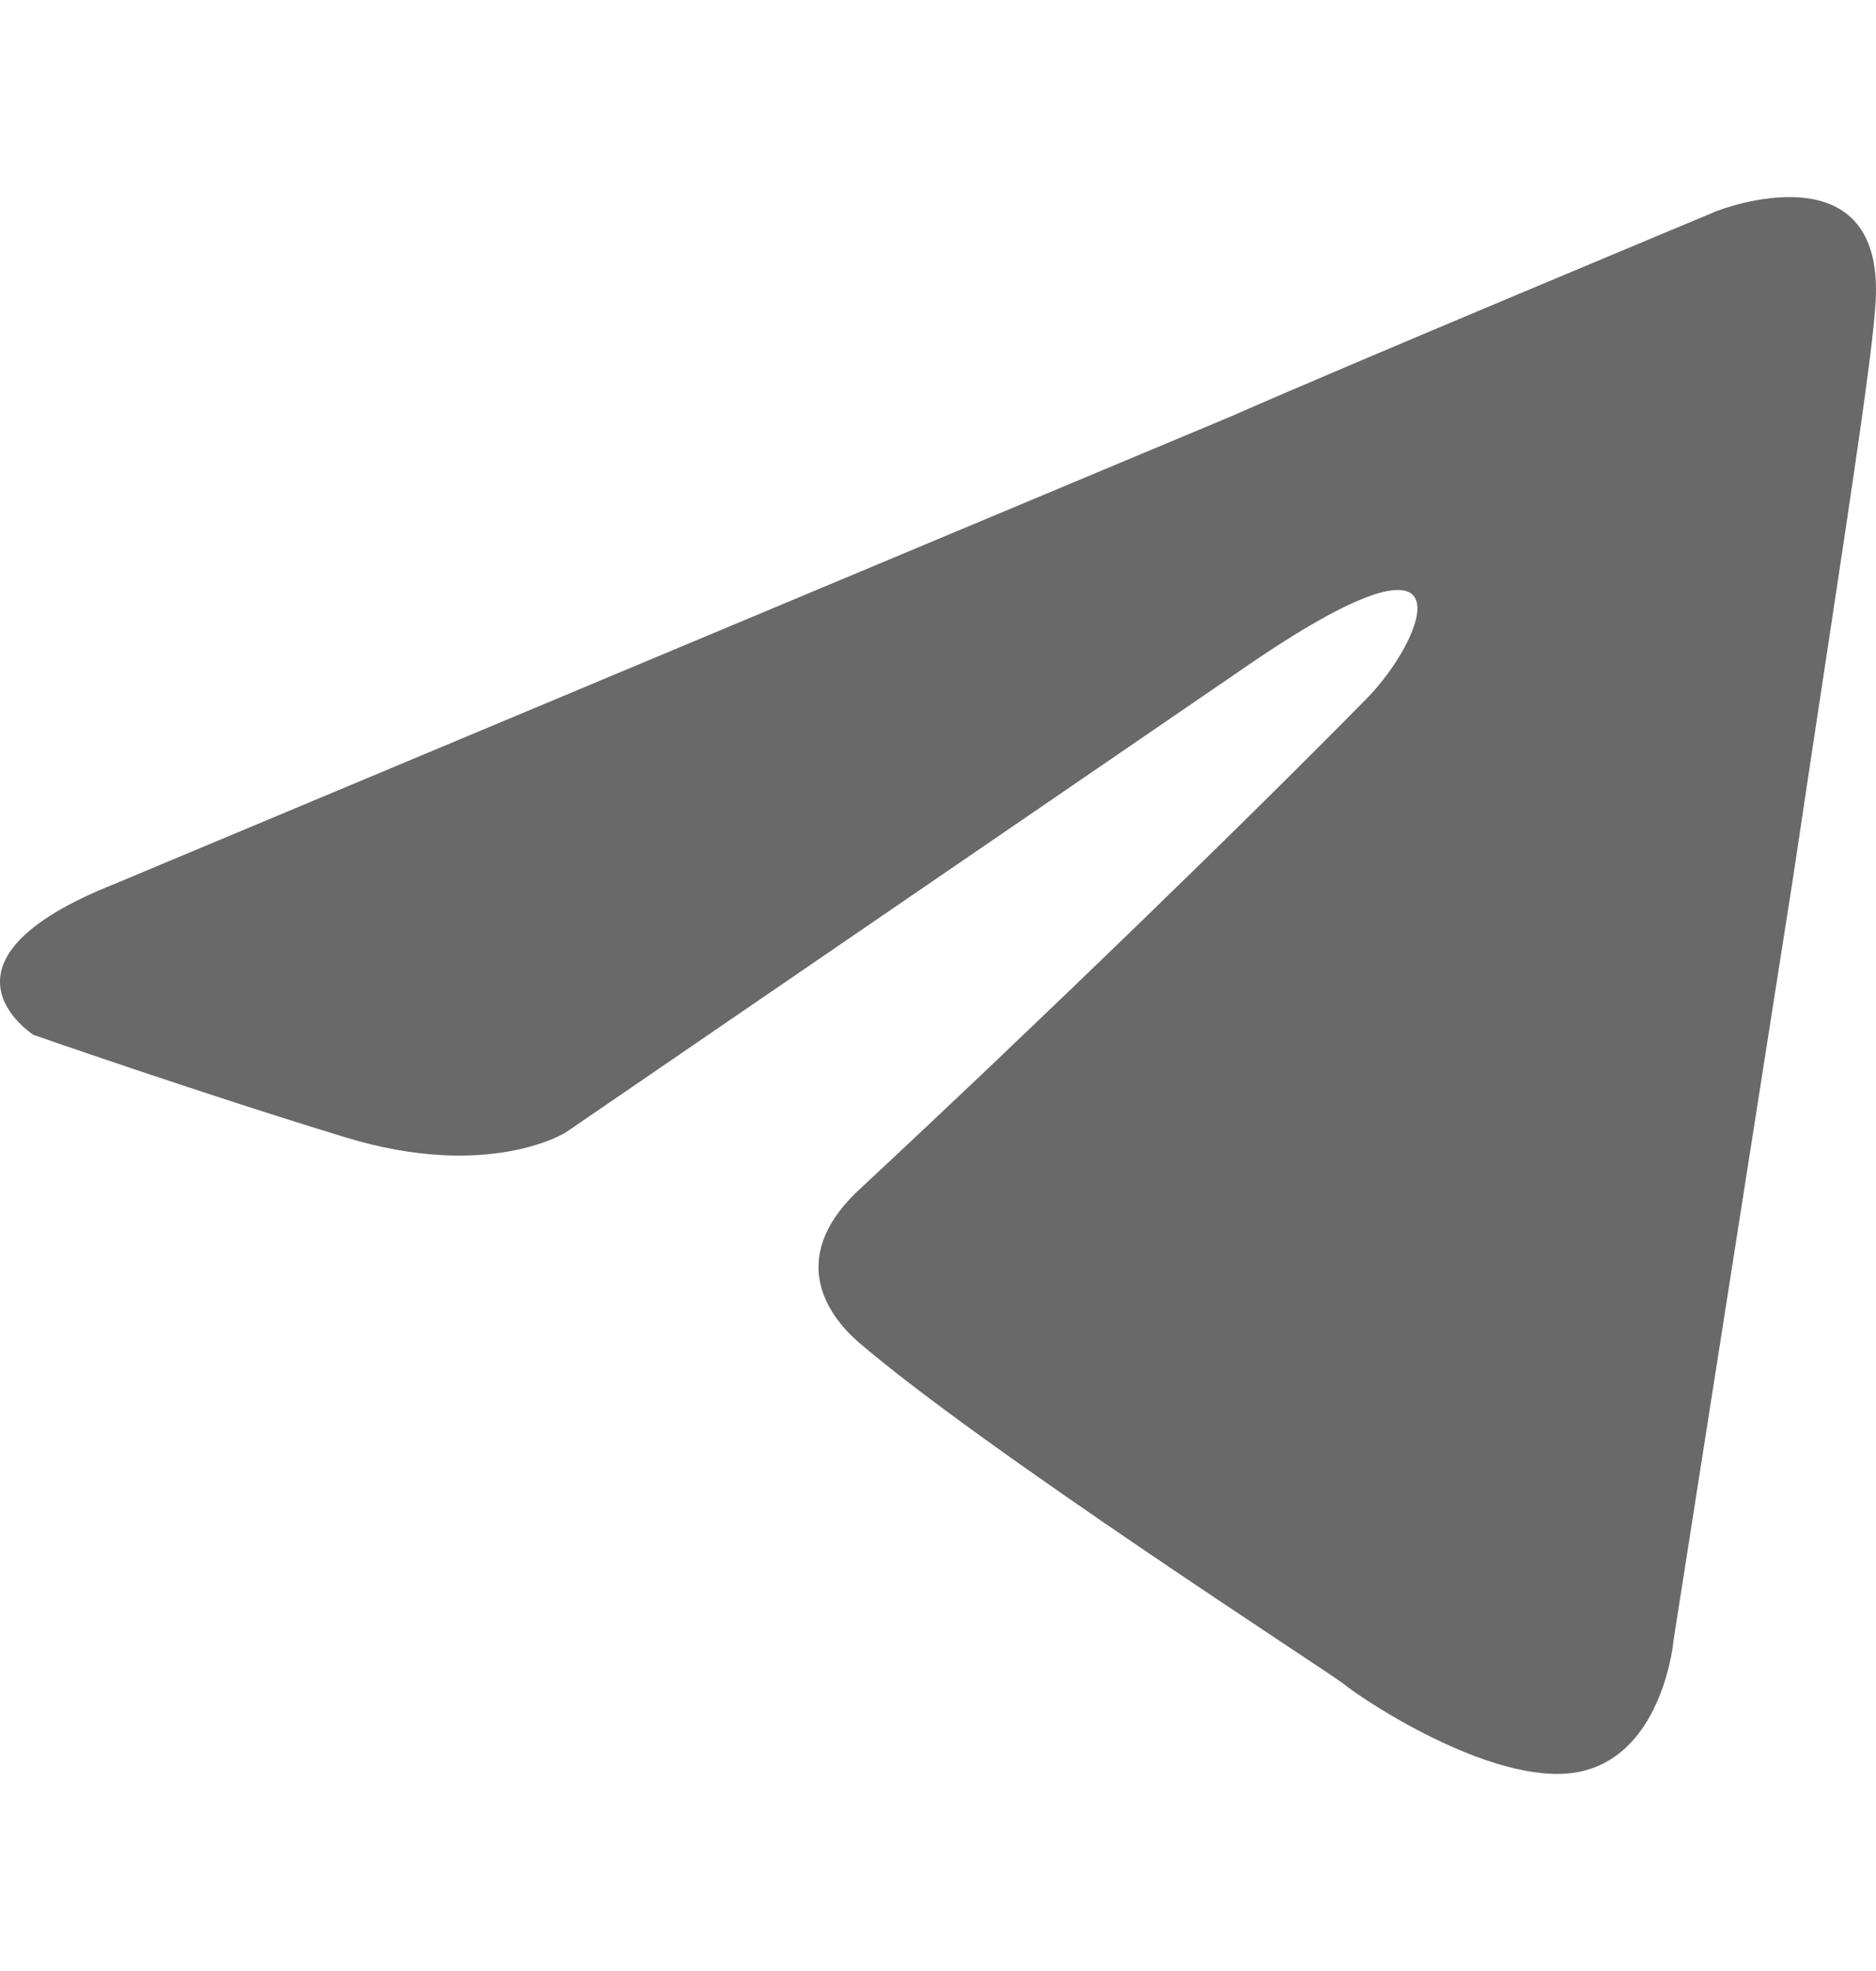<svg
  xmlns="http://www.w3.org/2000/svg"
  width="20"
  height="21"
  viewBox="0 0 20 21"
  fill="none"
>
  <path
  d="M1.226 9.416L13.139 4.43C14.316 3.91 18.304 2.248 18.304 2.248C18.304 2.248 20.144 1.521 19.991 3.287C19.94 4.014 19.531 6.559 19.122 9.312L17.843 17.467C17.843 17.467 17.741 18.662 16.872 18.87C16.003 19.078 14.571 18.142 14.316 17.935C14.111 17.779 10.481 15.441 9.151 14.299C8.793 13.987 8.384 13.364 9.202 12.636C11.043 10.922 13.242 8.793 14.571 7.442C15.185 6.819 15.798 5.364 13.242 7.131L6.032 12.065C6.032 12.065 5.214 12.585 3.68 12.117C2.146 11.65 0.357 11.026 0.357 11.026C0.357 11.026 -0.87 10.247 1.226 9.416V9.416Z"
  fill="#696969"
  />
</svg>